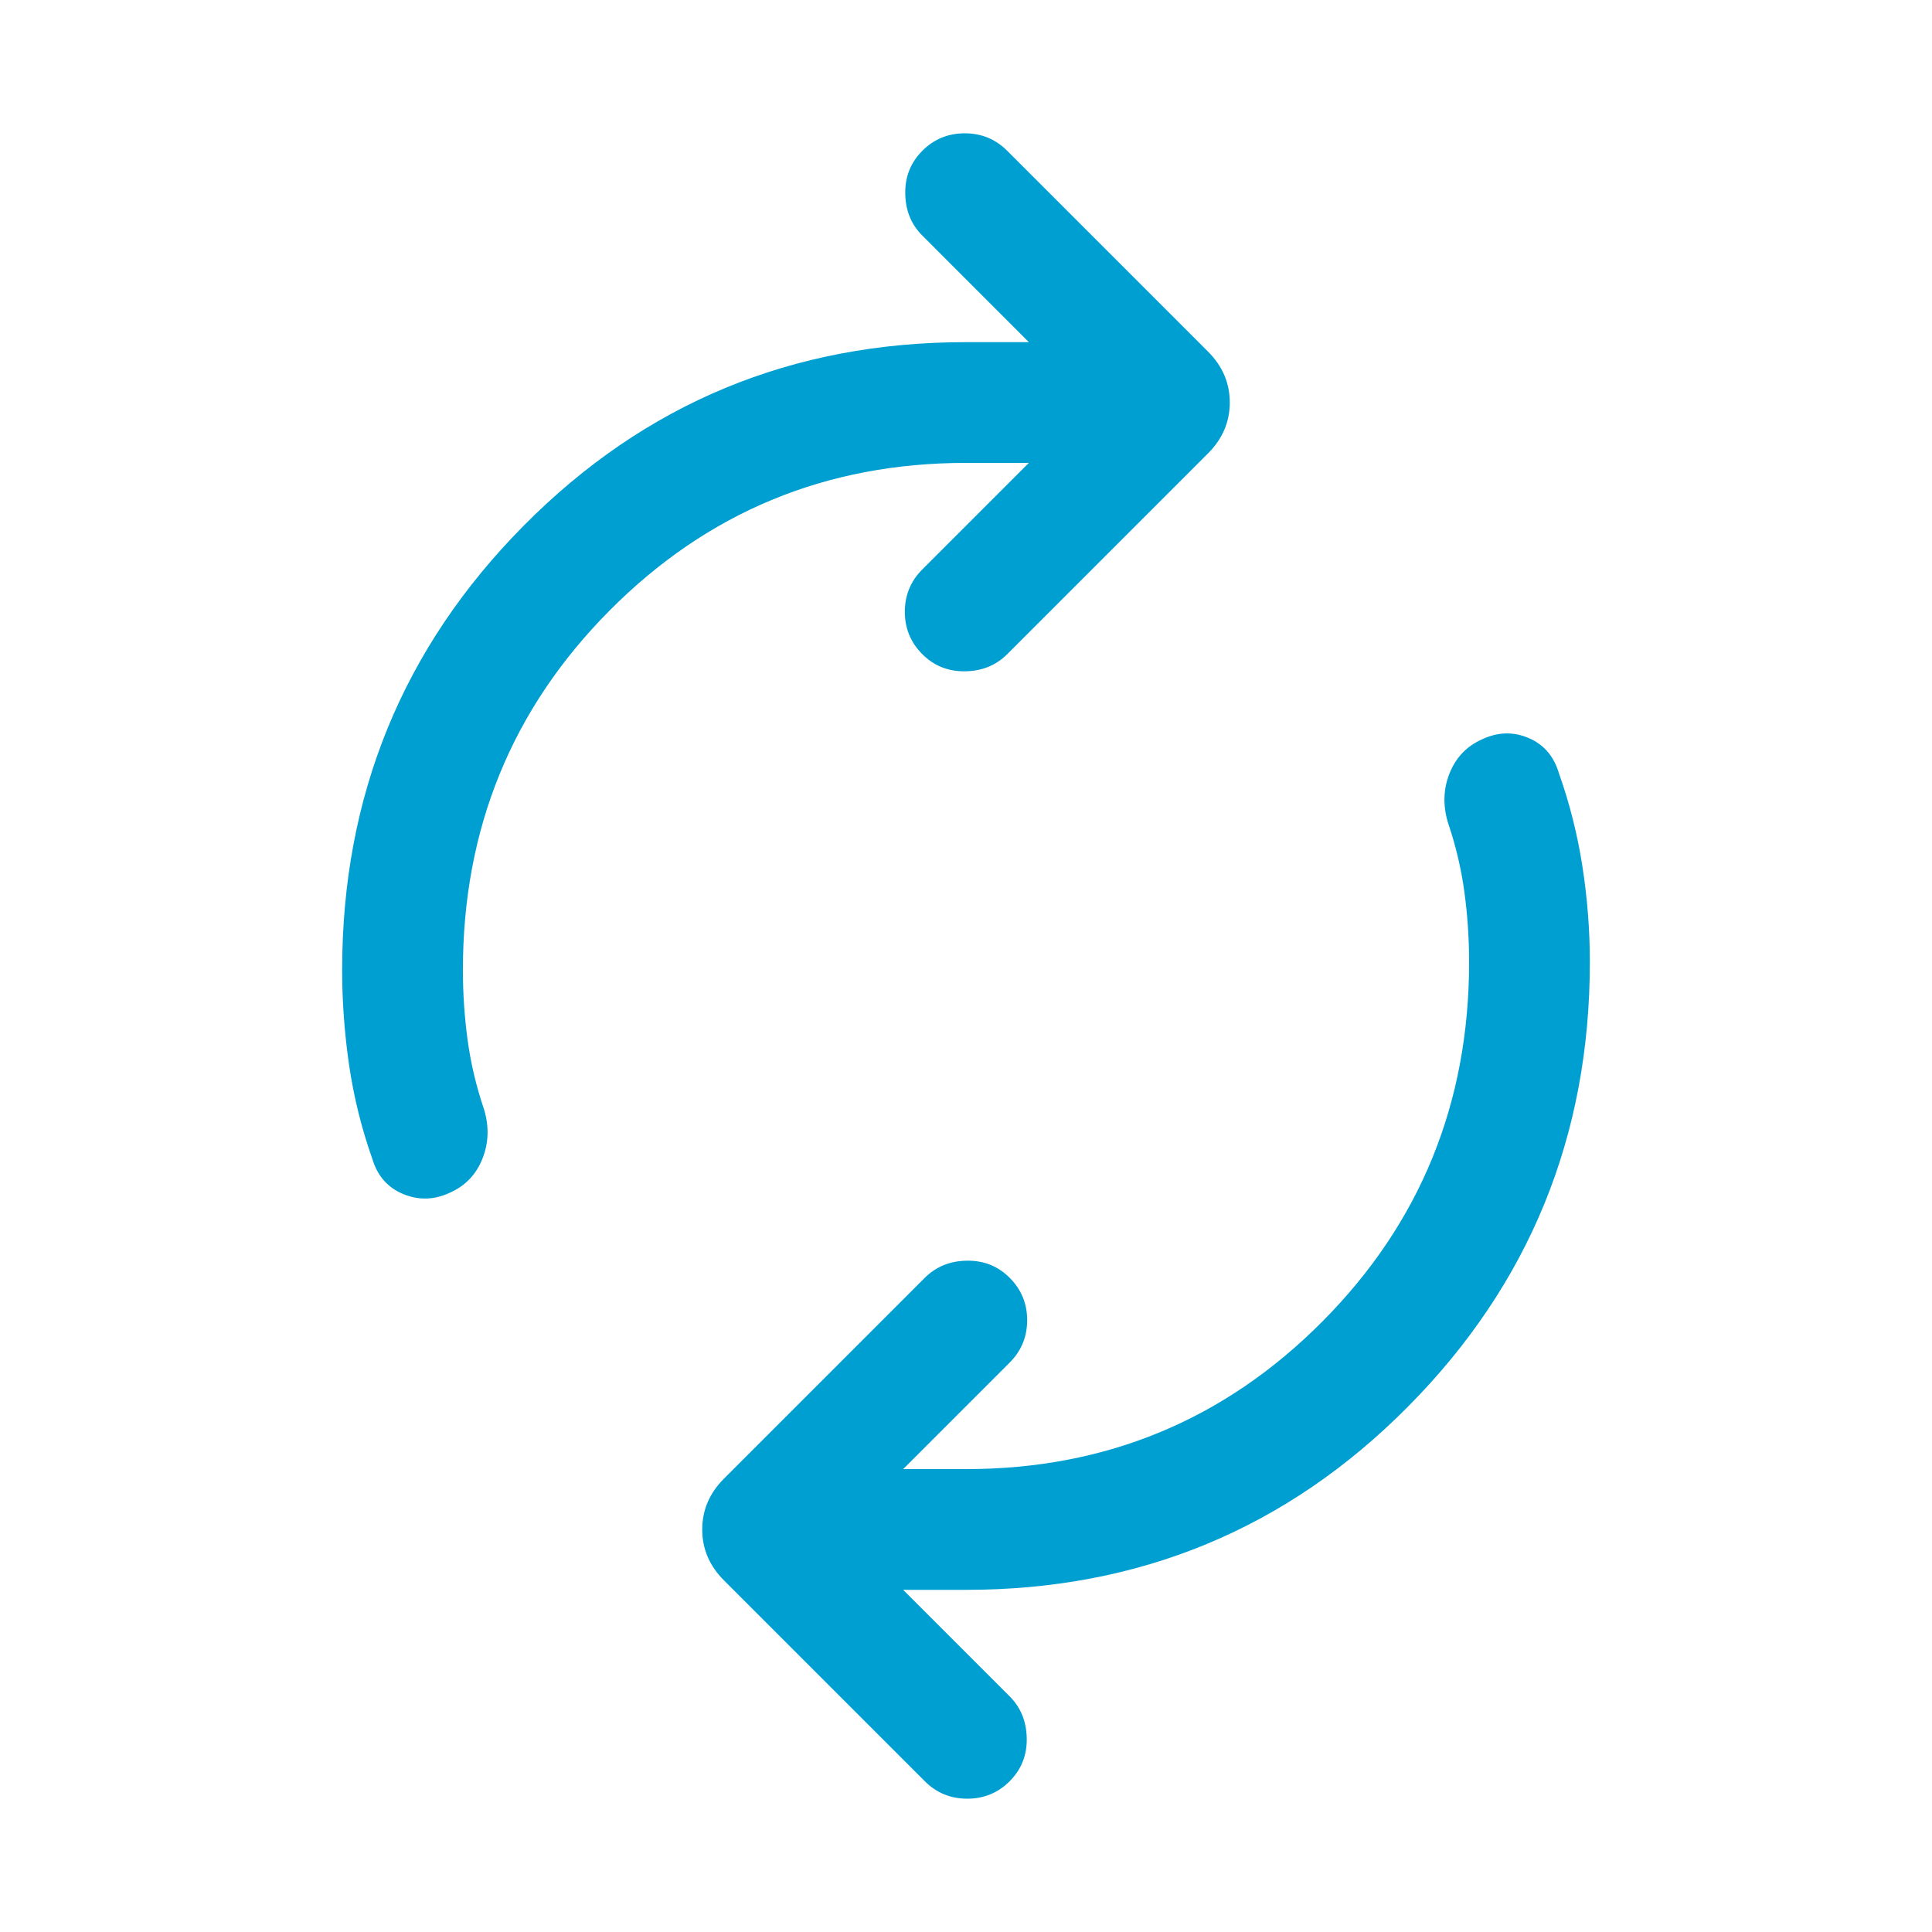 <svg xmlns="http://www.w3.org/2000/svg" width="32" height="32" viewBox="0 0 32 32" fill="none"><mask id="mask0_2001_1667" style="mask-type:alpha" maskUnits="userSpaceOnUse" x="0" y="0" width="32" height="32"><rect width="32" height="32" fill="#D9D9D9"></rect></mask><g mask="url(#mask0_2001_1667)"><path d="M7.667 16.067C7.667 16.456 7.693 16.845 7.746 17.232C7.799 17.619 7.89 18.001 8.018 18.377C8.103 18.661 8.094 18.932 7.991 19.191C7.888 19.45 7.712 19.636 7.464 19.749C7.203 19.875 6.942 19.885 6.683 19.779C6.424 19.673 6.252 19.479 6.167 19.195C5.989 18.692 5.861 18.176 5.783 17.647C5.706 17.118 5.667 16.591 5.667 16.067C5.667 13.183 6.67 10.729 8.677 8.704C10.684 6.679 13.125 5.667 16 5.667H17.041L15.277 3.902C15.092 3.718 14.998 3.486 14.994 3.206C14.989 2.927 15.084 2.691 15.277 2.497C15.47 2.304 15.704 2.208 15.979 2.208C16.255 2.208 16.489 2.304 16.682 2.497L20.008 5.823C20.249 6.064 20.369 6.345 20.369 6.667C20.369 6.988 20.249 7.269 20.008 7.51L16.682 10.836C16.497 11.02 16.265 11.115 15.986 11.119C15.707 11.123 15.47 11.029 15.277 10.836C15.084 10.643 14.987 10.409 14.987 10.133C14.987 9.858 15.084 9.624 15.277 9.431L17.041 7.667H16C13.684 7.667 11.716 8.482 10.096 10.113C8.477 11.743 7.667 13.728 7.667 16.067ZM24.333 15.933C24.333 15.543 24.307 15.155 24.254 14.768C24.201 14.381 24.11 13.999 23.982 13.623C23.897 13.339 23.906 13.068 24.009 12.809C24.113 12.55 24.288 12.364 24.536 12.251C24.797 12.125 25.056 12.114 25.31 12.22C25.565 12.326 25.735 12.521 25.82 12.805C25.998 13.308 26.128 13.823 26.21 14.352C26.292 14.882 26.333 15.409 26.333 15.933C26.333 18.817 25.33 21.271 23.323 23.296C21.316 25.321 18.875 26.333 16 26.333H14.959L16.723 28.097C16.908 28.282 17.002 28.514 17.006 28.794C17.011 29.073 16.916 29.309 16.723 29.503C16.53 29.696 16.296 29.792 16.02 29.792C15.745 29.792 15.511 29.696 15.318 29.503L11.992 26.177C11.751 25.936 11.631 25.655 11.631 25.333C11.631 25.012 11.751 24.731 11.992 24.49L15.318 21.164C15.503 20.98 15.735 20.885 16.014 20.881C16.294 20.877 16.53 20.971 16.723 21.164C16.916 21.357 17.013 21.591 17.013 21.867C17.013 22.142 16.916 22.376 16.723 22.569L14.959 24.333H16C18.316 24.333 20.284 23.518 21.904 21.887C23.524 20.256 24.333 18.272 24.333 15.933Z" fill="#009FD1"></path></g></svg>